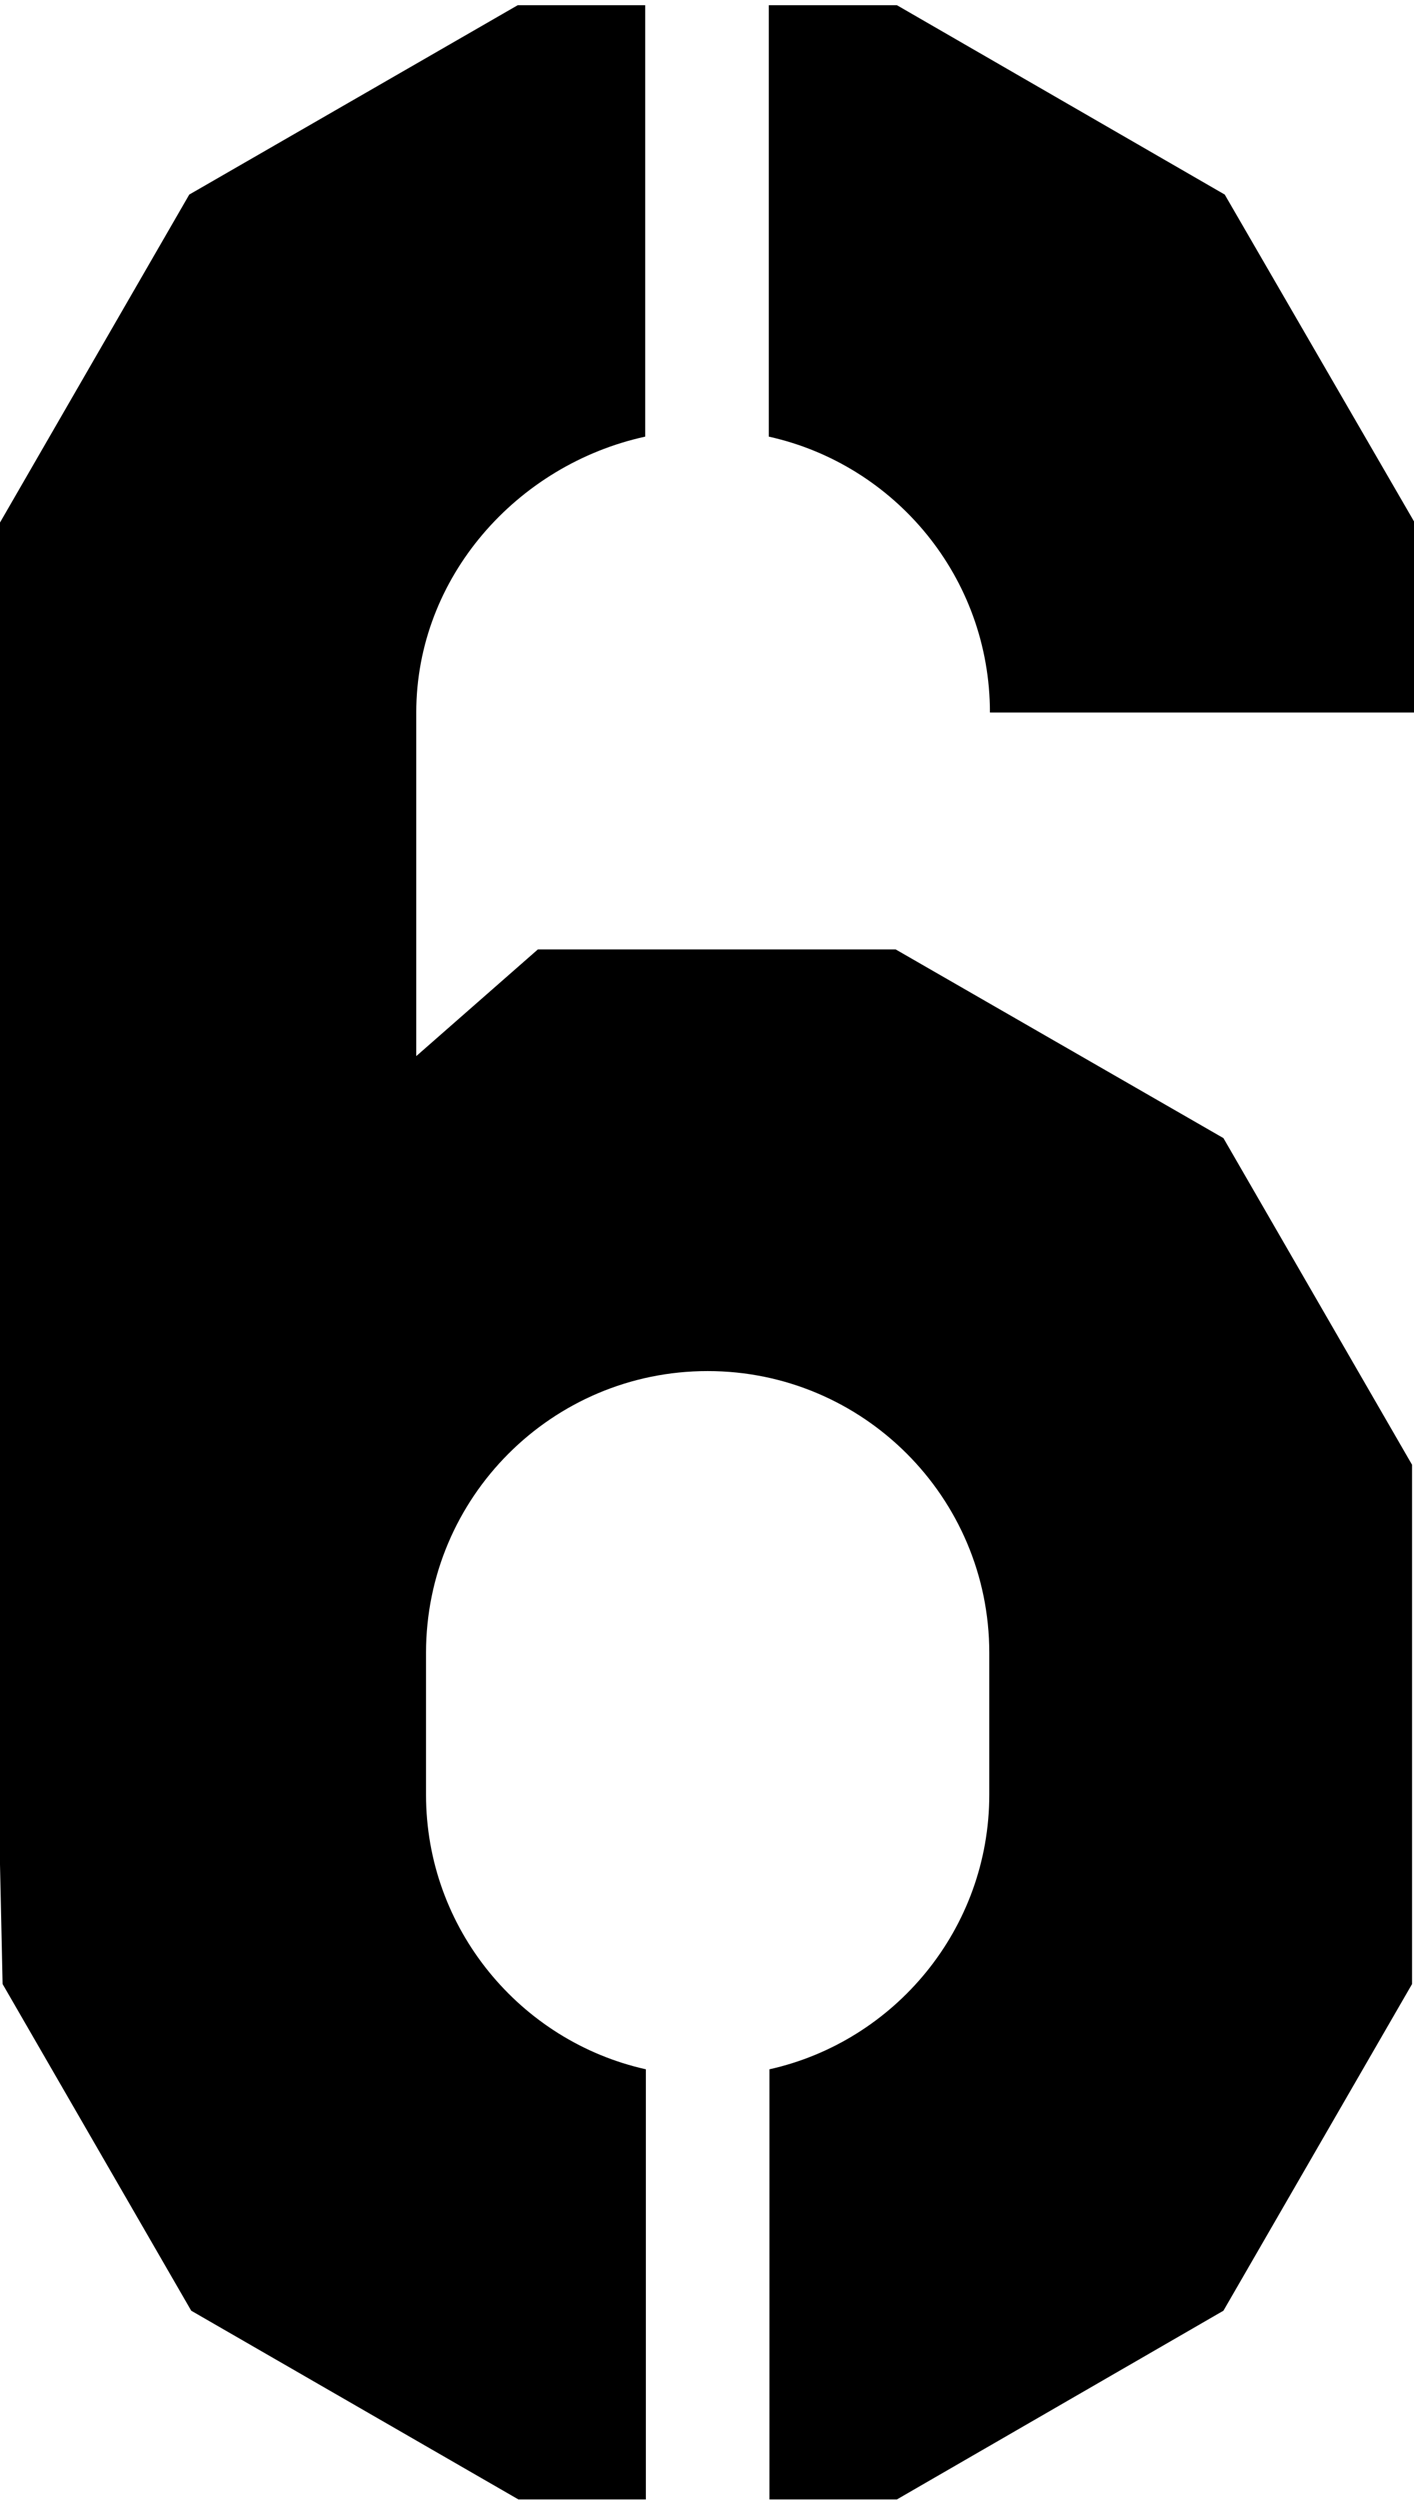 <?xml version="1.0" encoding="utf-8"?>
<!-- Generator: Adobe Illustrator 27.0.1, SVG Export Plug-In . SVG Version: 6.00 Build 0)  -->
<svg version="1.1" id="レイヤー_1" xmlns="http://www.w3.org/2000/svg" xmlns:xlink="http://www.w3.org/1999/xlink" x="0px"
	 y="0px" viewBox="0 0 21.74 38.42" style="enable-background:new 0 0 21.74 38.42;" xml:space="preserve">
<style type="text/css">
	.st0{fill:#040000;}
	.st1{fill:#231815;}
</style>
<g>
	<path d="M13.77,14.59h-5.5L6.4,16.23v-5.28c0-2.08,1.55-3.81,3.52-4.24V0.08H7.96L2.91,2.99L0,8.03v20.62l0.04,1.84l2.9,5.02
		l5.03,2.9h1.96v-6.61c-1.93-0.43-3.38-2.16-3.38-4.22v-2.18c0-2.39,1.94-4.33,4.33-4.33c2.39,0,4.33,1.94,4.33,4.33v2.18
		c0,2.06-1.45,3.79-3.38,4.22v6.61h1.96l5.02-2.9l2.9-5.02v-7.98l-2.9-5.02L13.77,14.59z"/>
	<path d="M18.83,2.99l-5.04-2.91h-1.97v6.63c1.94,0.43,3.4,2.16,3.4,4.24h6.53V8.03L18.83,2.99z"/>
</g>
</svg>
